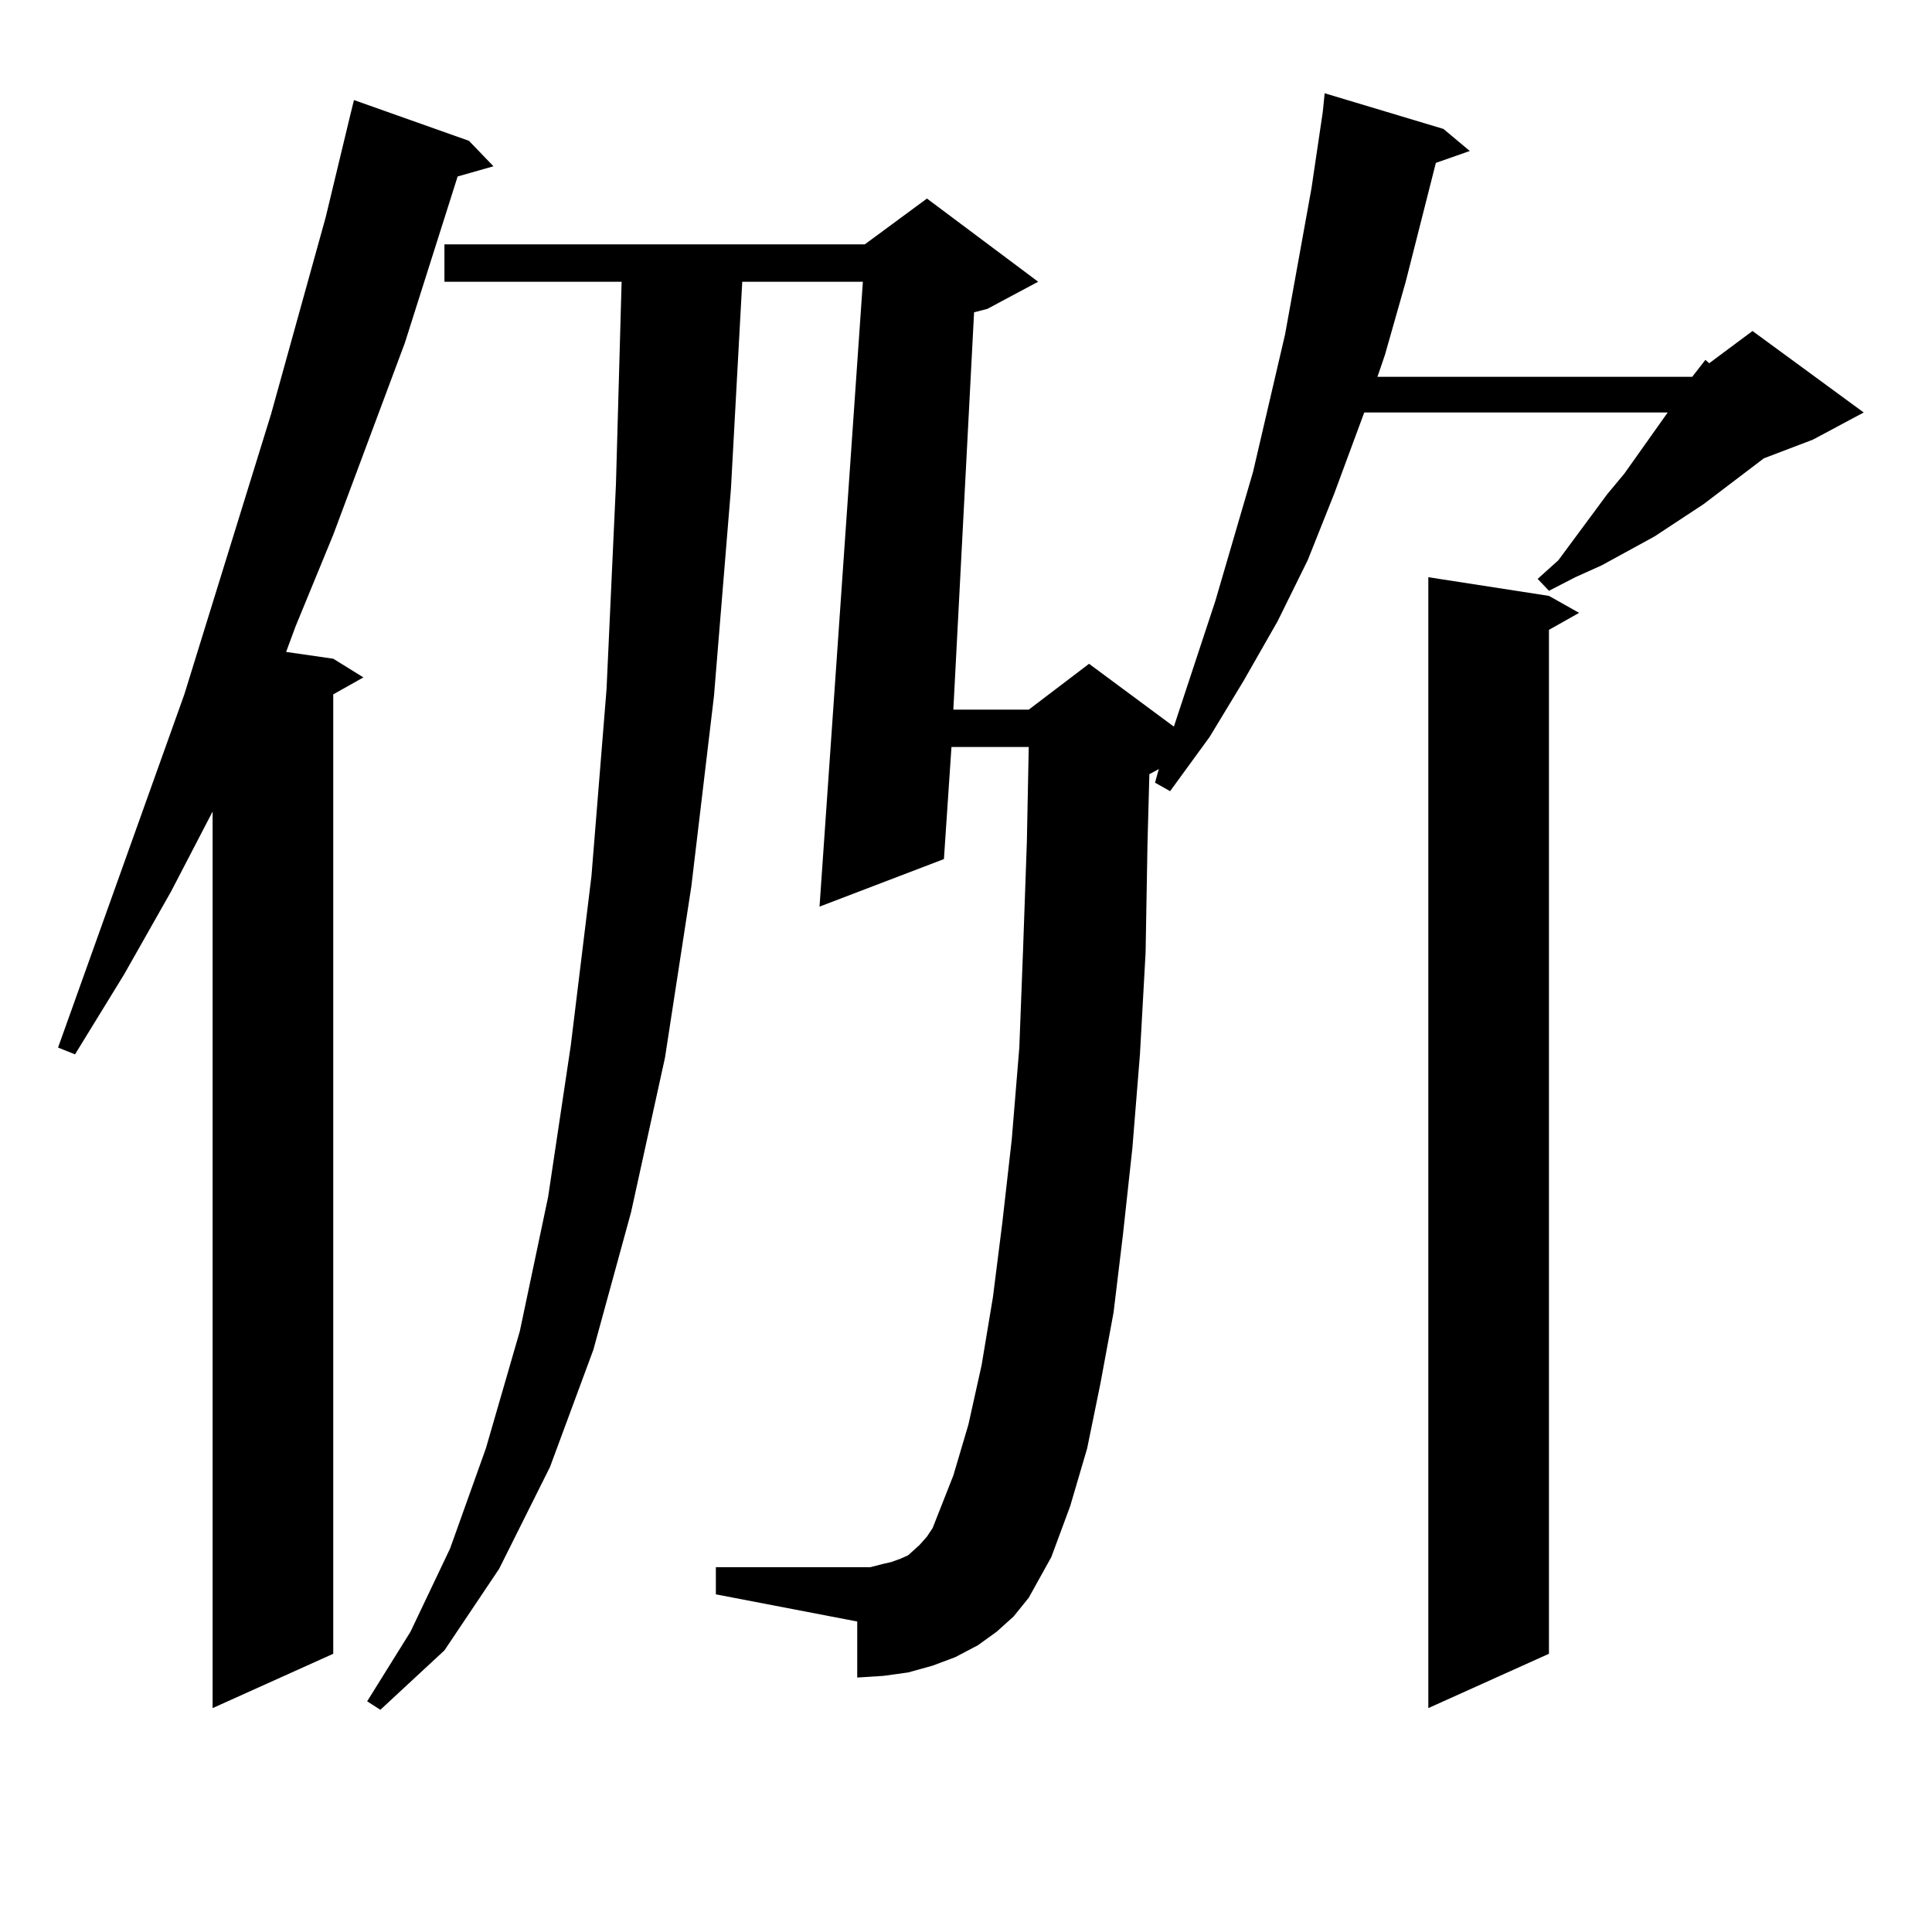 <?xml version="1.0" encoding="utf-8"?>
<!-- Generator: Adobe Illustrator 16.0.0, SVG Export Plug-In . SVG Version: 6.00 Build 0)  -->
<!DOCTYPE svg PUBLIC "-//W3C//DTD SVG 1.1//EN" "http://www.w3.org/Graphics/SVG/1.1/DTD/svg11.dtd">
<svg version="1.1" id="图层_1" xmlns="http://www.w3.org/2000/svg" xmlns:xlink="http://www.w3.org/1999/xlink" x="0px" y="0px"
	 width="1000px" height="1000px" viewBox="0 0 1000 1000" enable-background="new 0 0 1000 1000" xml:space="preserve">
<path d="M242.726,72.883l12.683,13.184l-18.536,5.273l-27.316,86.133l-37.072,99.316l-19.512,47.461l-4.878,13.184l24.39,3.516
	l15.609,9.668l-15.609,8.789v496.582l-62.438,28.125V420.051l-21.463,41.309l-24.39,43.066l-25.365,41.309l-8.78-3.516
	l65.364-182.813l44.877-145.02l28.292-101.953l12.683-52.734l1.951-7.91L242.726,72.883z M875.881,195.051l6.829-8.789l1.951,1.758
	L907.1,171.32l57.56,42.188l-26.341,14.063l-25.365,9.668l-31.219,23.73l-25.365,16.699l-27.316,14.941l-13.658,6.152l-13.658,7.031
	l-5.854-6.152l10.731-9.668l25.365-34.277l8.78-10.547l22.438-31.641H706.129l-15.609,42.188l-13.658,34.277l-15.609,31.641
	l-17.561,30.762l-17.561,29.004l-20.487,28.125l-7.805-4.395l1.951-7.031l-4.878,2.637l-0.976,36.035L592.961,493l-2.927,52.734
	l-3.902,48.34l-4.878,44.824l-4.878,40.43l-6.829,36.914l-6.829,33.398l-8.78,29.883l-9.756,26.367l-5.854,10.547l-5.854,10.547
	l-7.805,9.668l-8.78,7.91l-9.756,7.031l-11.707,6.152l-11.707,4.395l-12.683,3.516l-12.683,1.758l-13.658,0.879v-29.004
	l-73.169-14.063v-14.063h73.169h6.829l6.829-1.758l3.902-0.879l4.878-1.758l3.902-1.758l2.927-2.637l2.927-2.637l3.902-4.395
	l2.927-4.395l10.731-27.246l7.805-26.367l6.829-30.762l5.854-35.156l4.878-38.672l4.878-43.066l3.902-47.461l1.951-50.977
	l1.951-55.371l0.976-49.219h-39.999l-3.902,58.008l-64.389,24.609l22.438-323.438h-62.438l-5.854,107.227l-8.78,107.227
	l-11.707,98.438l-13.658,88.77l-17.561,79.98l-19.512,71.191l-22.438,60.645l-26.341,52.734l-28.292,42.188l-33.17,30.762
	l-6.829-4.395l22.438-36.035l20.487-43.066l18.536-51.855l17.561-60.645l14.634-69.434l11.707-78.223l10.731-87.891l7.805-96.68
	l4.878-106.348l2.927-104.59h-91.705v-19.336h217.556l32.194-23.73l57.56,43.066l-26.341,14.063l-6.829,1.758l-10.731,205.664
	h39.023l31.219-23.73l43.901,32.52l21.463-65.039l19.512-66.797l16.585-71.191l6.829-37.793l6.829-37.793l5.854-39.551l0.976-9.668
	l61.462,18.457l13.658,11.426l-17.561,6.152l-15.609,61.523l-10.731,37.793l-3.902,11.426H875.881z M801.736,308.43l15.609,8.789
	l-15.609,8.789v529.98l-62.438,28.125V298.762L801.736,308.43z"/>
</svg>
